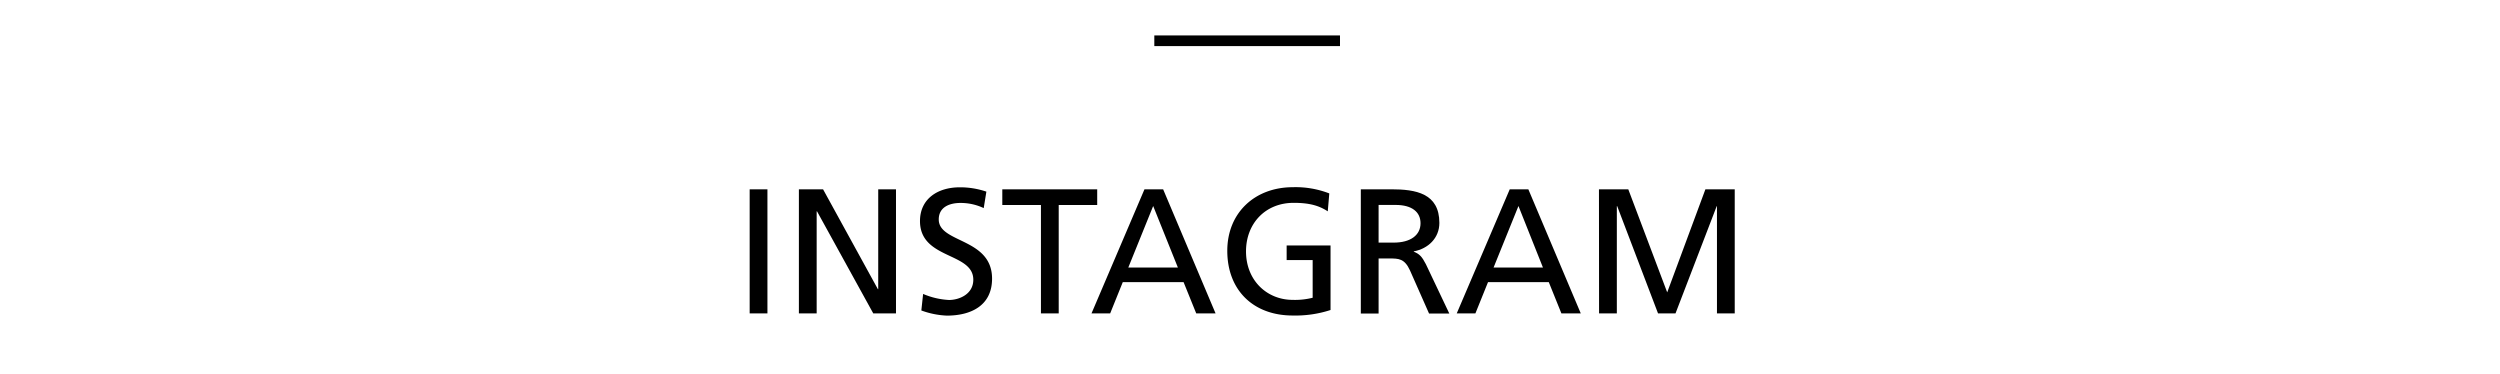 <?xml version="1.0" encoding="UTF-8"?> <svg xmlns="http://www.w3.org/2000/svg" id="レイヤー_1" data-name="レイヤー 1" viewBox="0 0 703.38 105.14"><defs><style>.cls-1{fill:none;stroke:#000;stroke-miterlimit:10;stroke-width:3px;}</style></defs><g id="INSTAGRAM"><path d="M210.92,53.26h5V88.17h-5Z"></path><path d="M224.77,53.26h6.8L247,81.37h.09V53.26h5V88.17h-6.4L229.87,59.46h-.1V88.17h-5Z"></path><path d="M276.77,58.55a15.16,15.16,0,0,0-6.55-1.45c-2.81,0-6.1,1-6.1,4.65,0,6.7,15,5.15,15,16.65,0,7.45-5.75,10.4-12.75,10.4a23.58,23.58,0,0,1-7.15-1.45l.5-4.65A21.28,21.28,0,0,0,267,84.4c2.84,0,6.84-1.6,6.84-5.7,0-7.8-15-5.65-15-16.5,0-6.21,4.91-9.5,11.2-9.5a22.9,22.9,0,0,1,7.48,1.22Z"></path><path d="M292.87,57.67H282V53.26h26.7v4.41H297.87v30.5h-5Z"></path><path d="M322,53.26h5.25L342,88.17h-5.44L333,79.37h-17.1l-3.55,8.8h-5.25Zm2.45,4.7-7,17.31H331.4Z"></path><path d="M373.57,59.46c-2.44-1.59-5.1-2.39-9.6-2.39-8,0-13.4,5.85-13.4,13.65,0,8.2,5.9,13.65,13.15,13.65a20.34,20.34,0,0,0,5.6-.6V73.17H362v-4.1h12.35V87.22a31.83,31.83,0,0,1-10.65,1.55c-11.05,0-18.4-7.1-18.4-18.2,0-10.75,7.8-17.9,18.45-17.9A26.24,26.24,0,0,1,374,54.42Z"></path><path d="M382.87,53.26h8.55c6.9,0,13.55,1.11,13.55,9.46,0,4.25-3.15,7.25-7.2,8v.1c1.55.6,2.3,1.35,3.4,3.5l6.6,13.9h-5.7l-5.35-12.1c-1.55-3.4-3.2-3.4-5.85-3.4h-3v15.5h-5Zm5,15h4.25c4.75,0,7.55-2.1,7.55-5.45,0-3.15-2.4-5.15-7-5.15h-4.8Z"></path><path d="M424.77,53.26H430l14.75,34.91h-5.45l-3.55-8.8H418.66l-3.55,8.8h-5.25Zm2.45,4.7-7,17.31h13.89Z"></path><path d="M449.87,53.26h8.25l10.95,29,10.75-29h8.25V88.17h-5V58H483L471.41,88.17h-4.92L455,58h-.1V88.17h-5Z"></path></g><line id="線_22" data-name="線 22" class="cls-1" x1="324.77" y1="11.47" x2="377.01" y2="11.47"></line></svg> 
